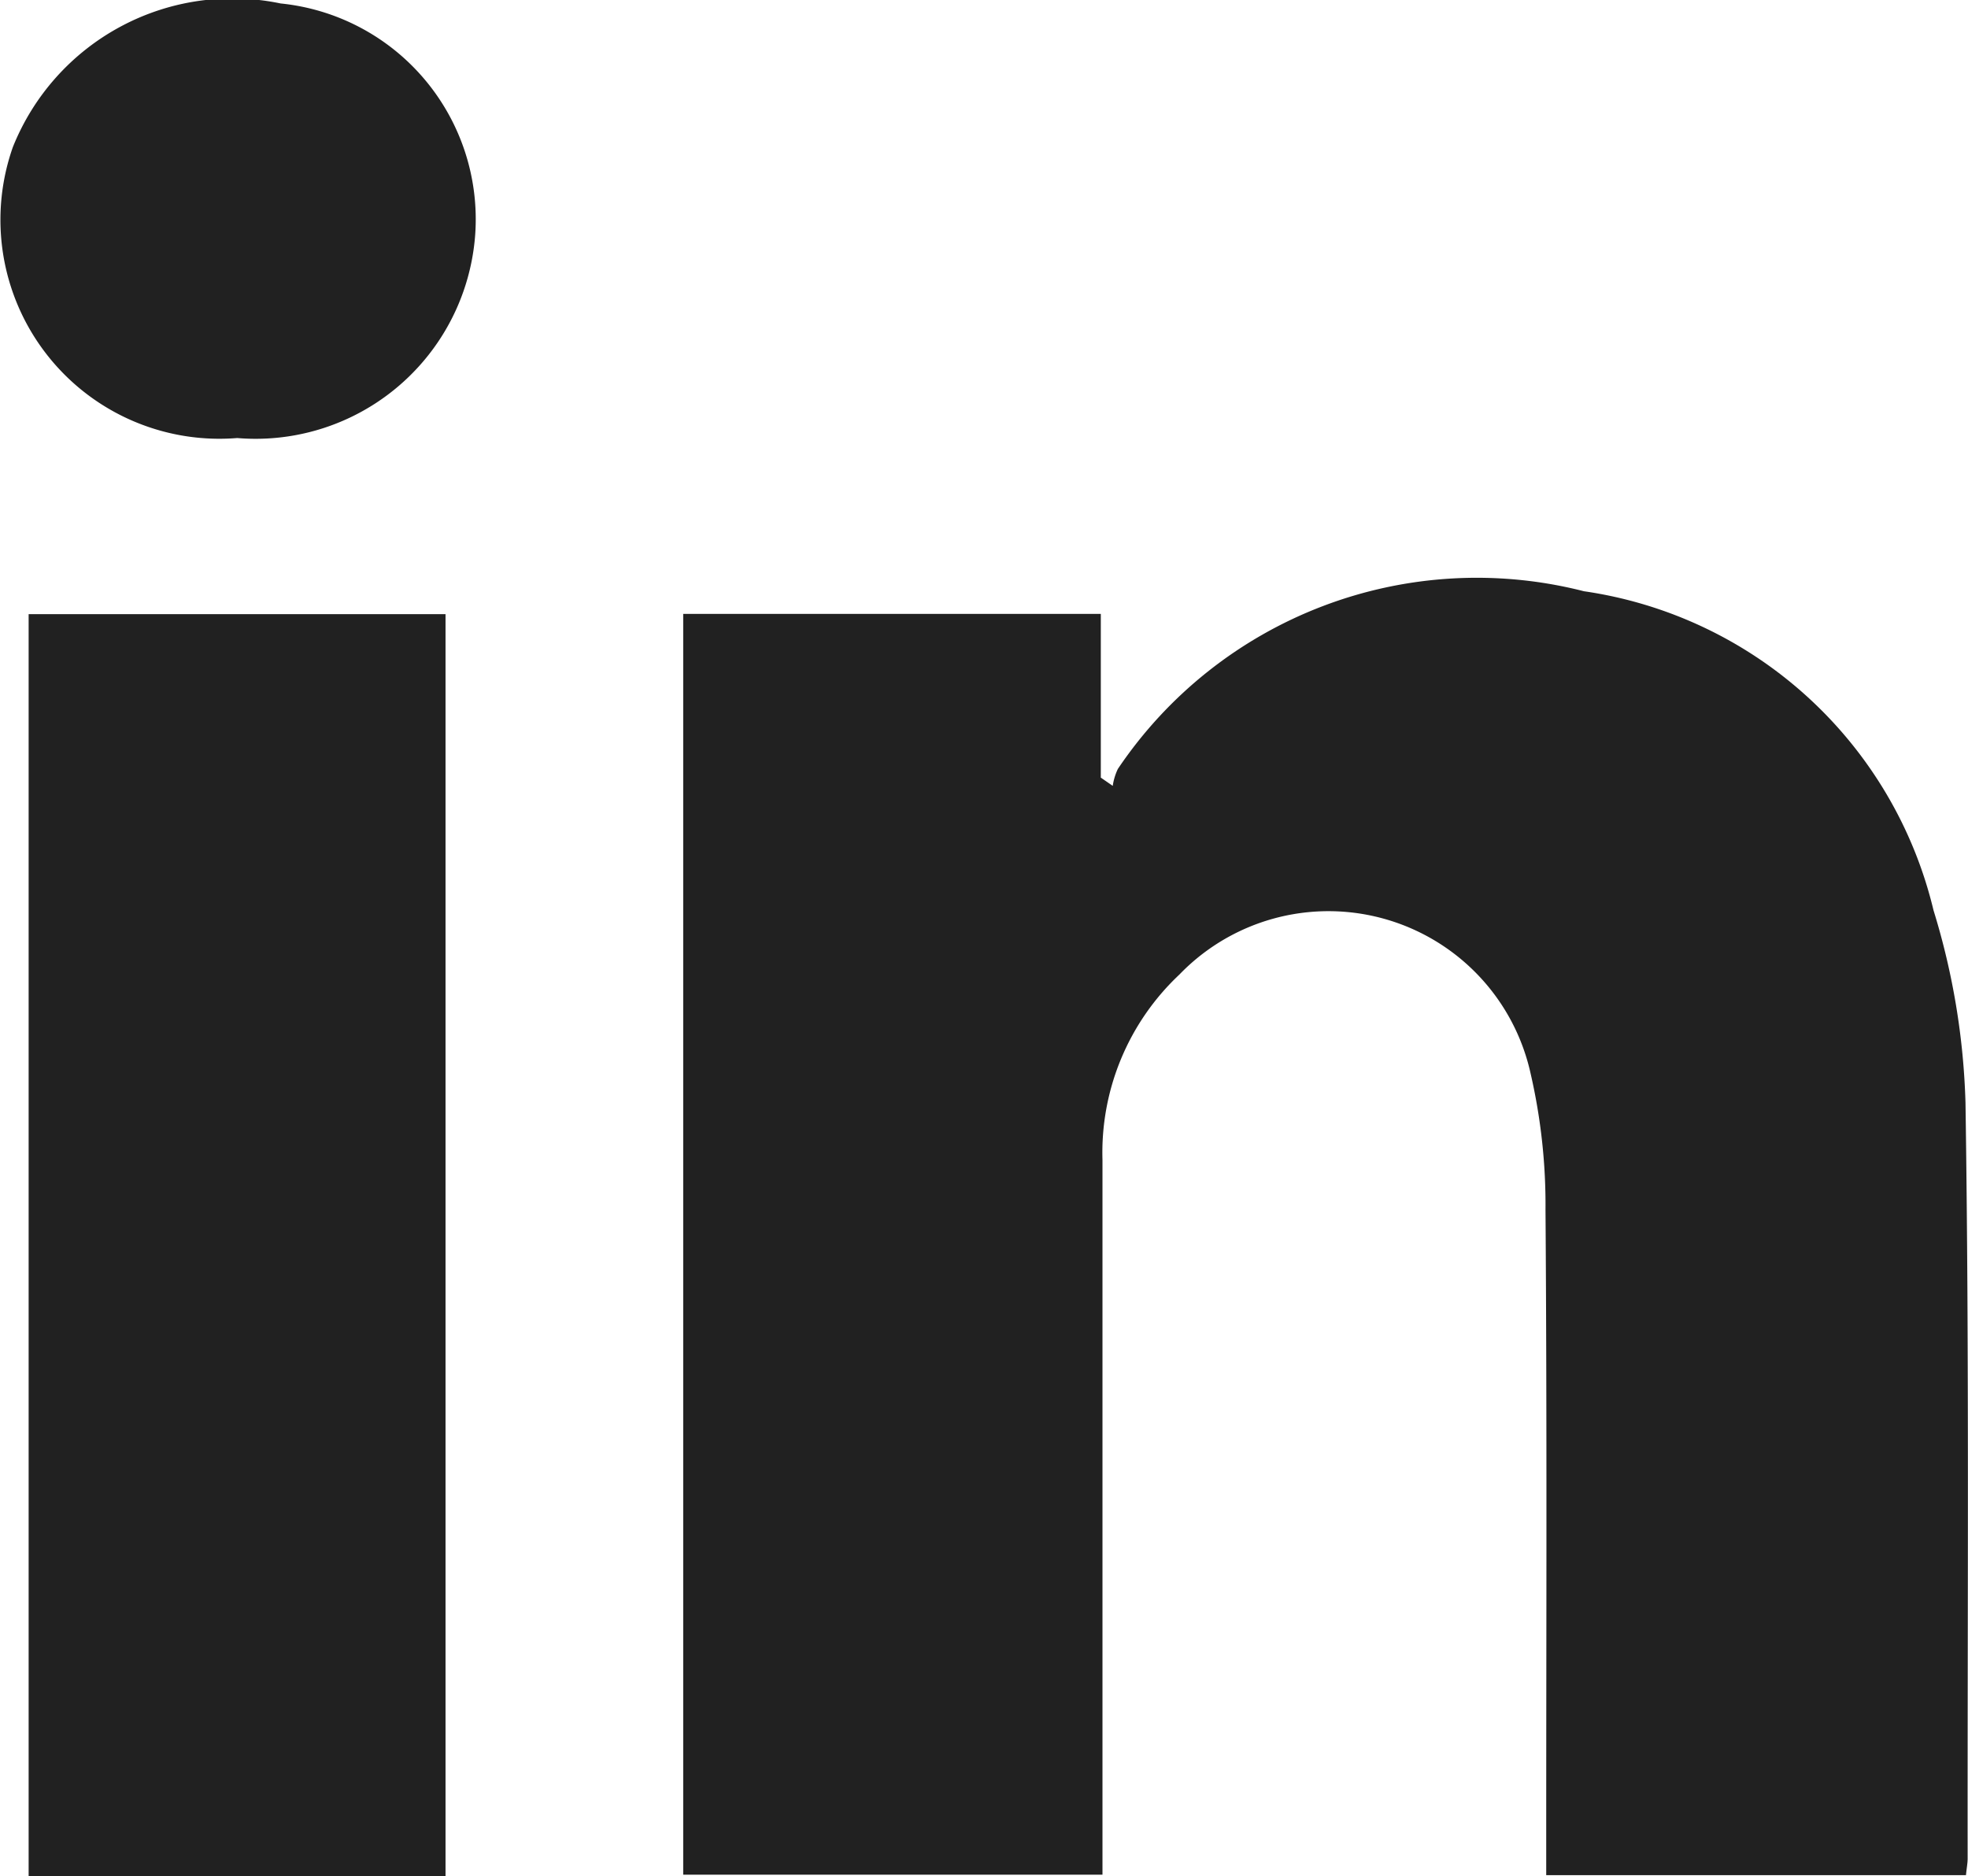 <svg xmlns="http://www.w3.org/2000/svg" xmlns:xlink="http://www.w3.org/1999/xlink" width="16.494" height="15.725" viewBox="0 0 16.494 15.725">
  <defs>
    <clipPath id="clip-path">
      <rect id="Rectangle_2543" data-name="Rectangle 2543" width="16.494" height="15.725" fill="#212121"/>
    </clipPath>
  </defs>
  <g id="Group_1167" data-name="Group 1167" transform="translate(-1601.016 -129.367)">
    <g id="Group_957" data-name="Group 957" transform="translate(1601.016 129.367)">
      <g id="Group_956" data-name="Group 956" clip-path="url(#clip-path)">
        <path id="Path_856" data-name="Path 856" d="M101.24,90.838V90.5c0-1.746.007-3.492-.006-5.237a4.905,4.905,0,0,0-.125-1.144,1.735,1.735,0,0,0-2.943-.829,2.047,2.047,0,0,0-.645,1.555c0,1.878,0,3.756,0,5.633v.356H94.007V80.268h3.5V81.64l.1.069a.493.493,0,0,1,.043-.142,3.626,3.626,0,0,1,3.906-1.489,3.534,3.534,0,0,1,2.93,2.674,6.035,6.035,0,0,1,.268,1.613c.032,2.111.016,4.222.018,6.333,0,.039-.008.079-.014.14Z" transform="translate(-88.281 -75.123)" fill="#212121"/>
        <rect id="Rectangle_2542" data-name="Rectangle 2542" width="3.494" height="10.578" transform="translate(0.24 5.147)" fill="#212121"/>
        <path id="Path_857" data-name="Path 857" d="M1.988,3.671A1.835,1.835,0,0,1,.108,1.232,1.982,1.982,0,0,1,2.352.029,1.818,1.818,0,0,1,3.983,1.962,1.845,1.845,0,0,1,1.988,3.671" transform="translate(0 0)" fill="#212121"/>
      </g>
    </g>
  </g>
</svg>
